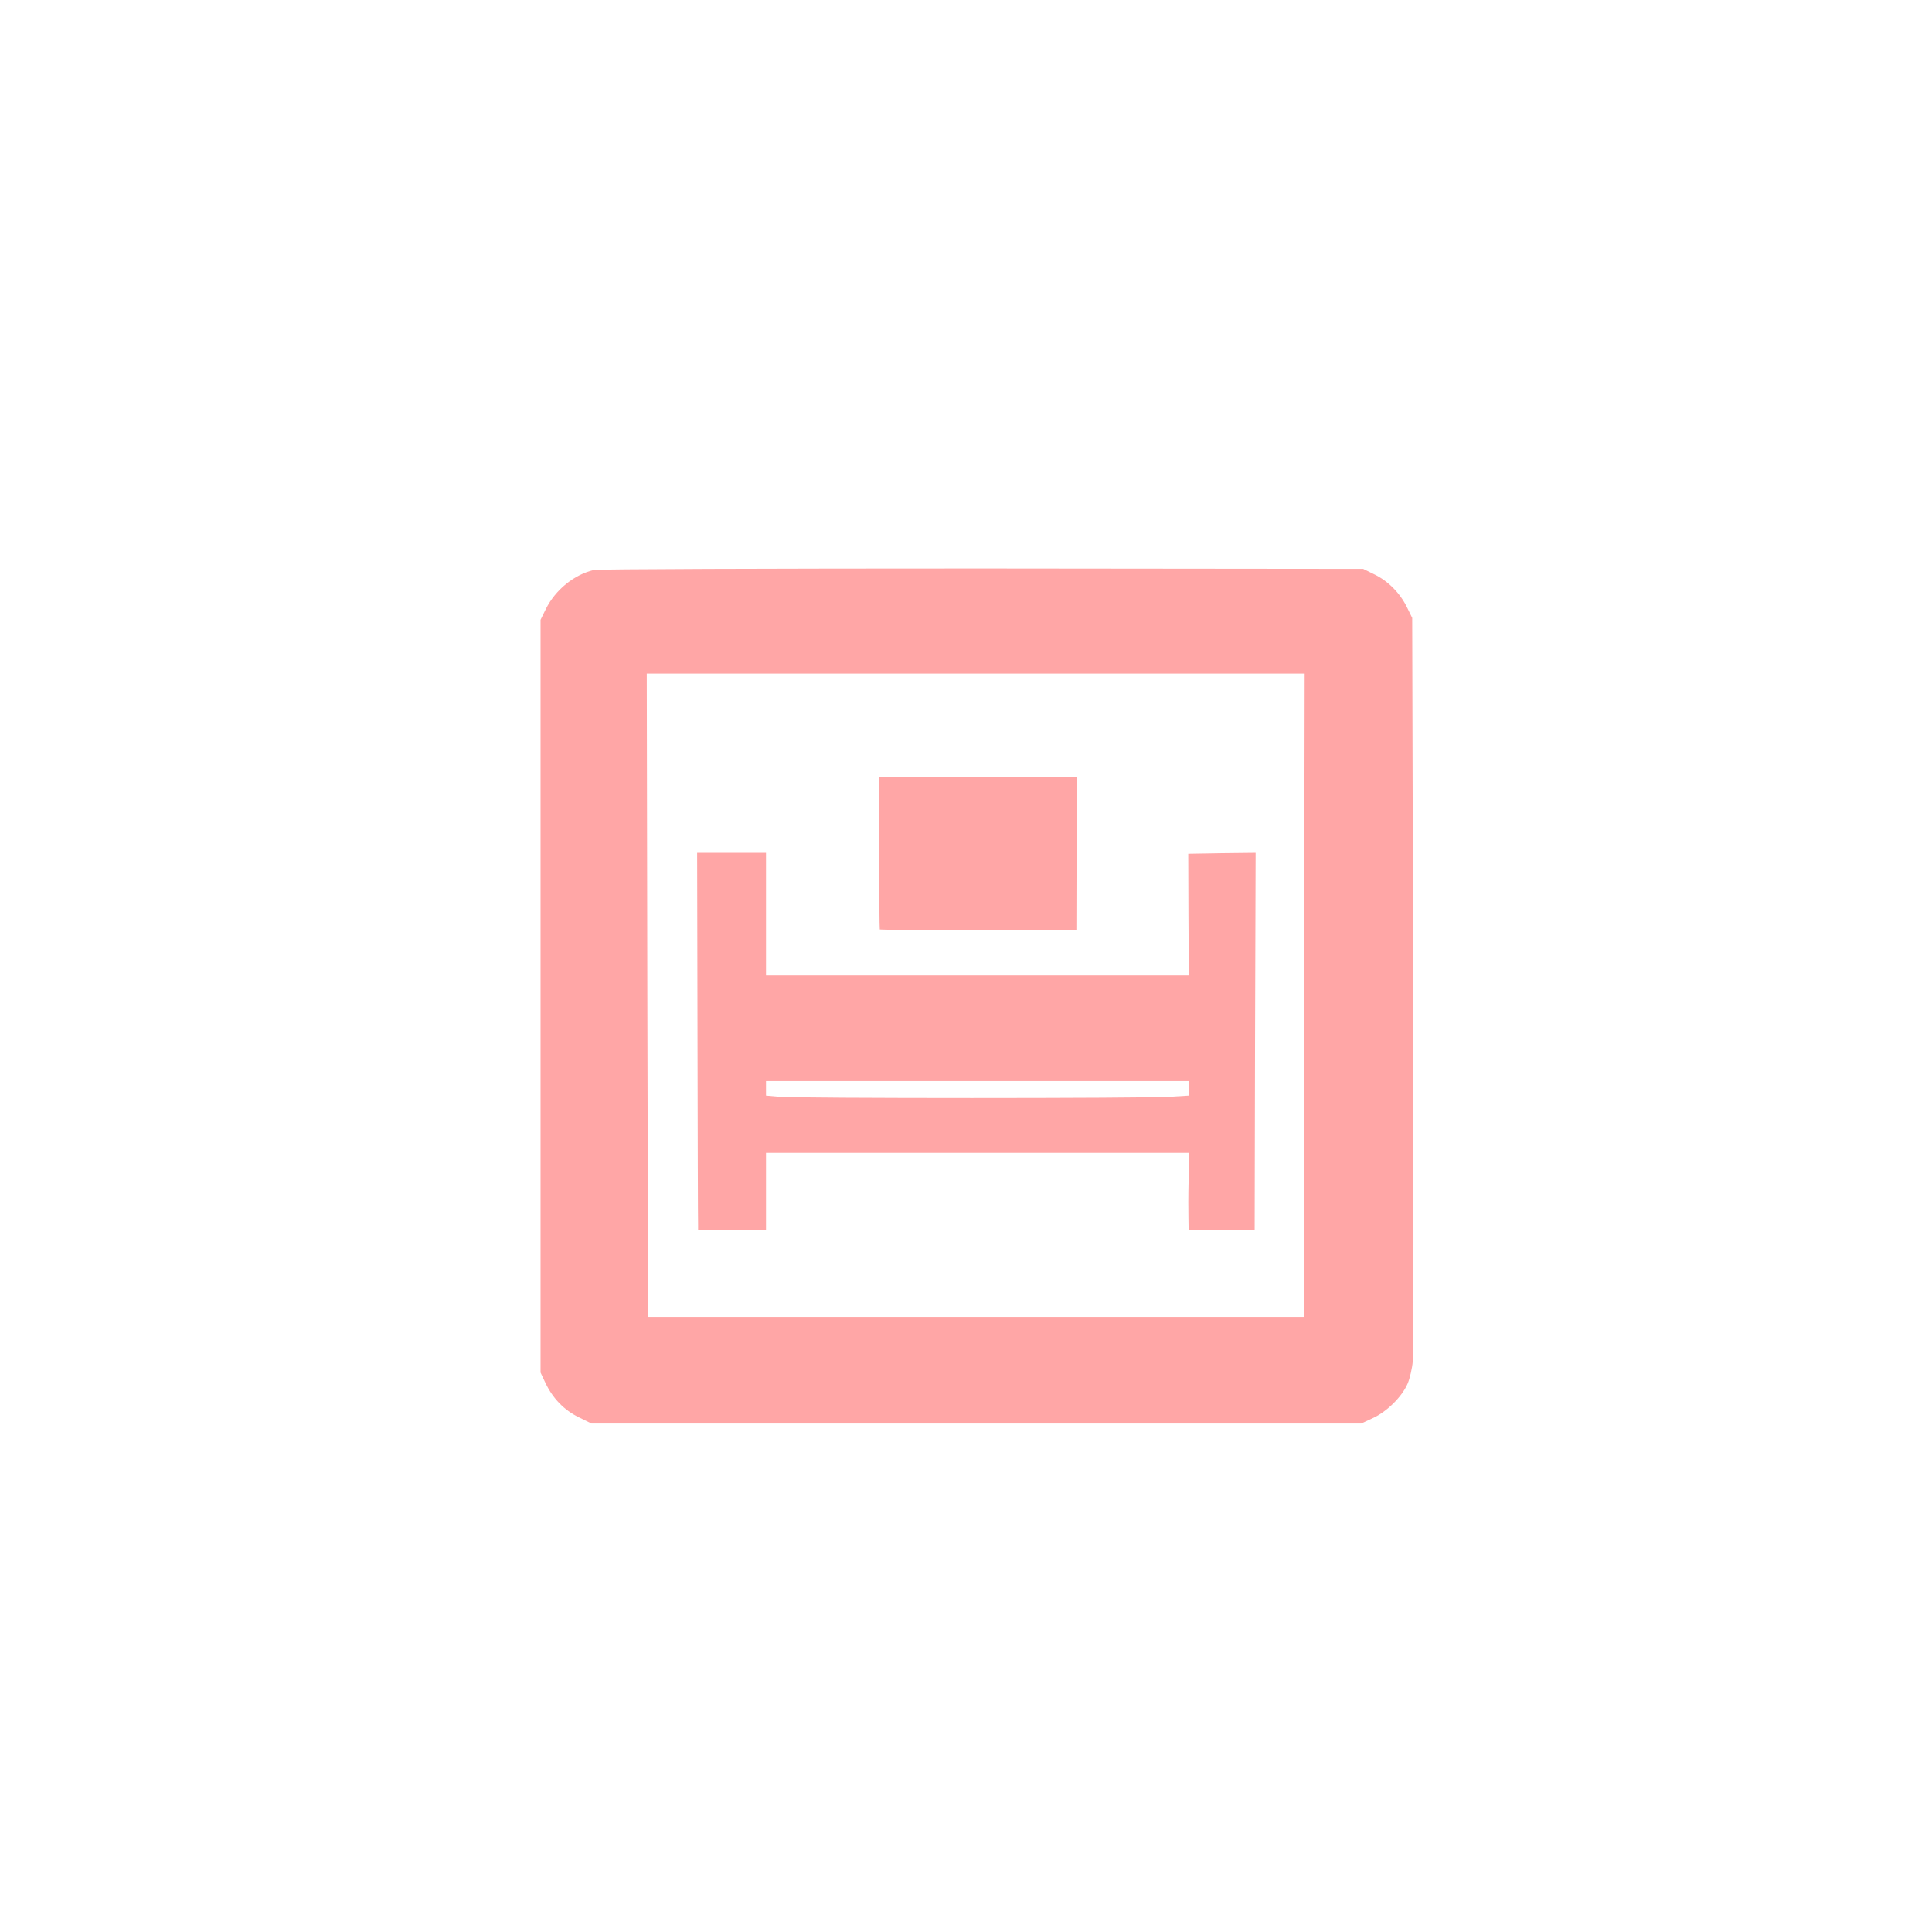 <?xml version="1.0" standalone="no"?>
<!DOCTYPE svg PUBLIC "-//W3C//DTD SVG 20010904//EN"
 "http://www.w3.org/TR/2001/REC-SVG-20010904/DTD/svg10.dtd">
<svg version="1.0" xmlns="http://www.w3.org/2000/svg"
 width="1024pt" height="1024pt" viewBox="0 0 1024 1024"
 preserveAspectRatio="xMidYMid meet">

<g transform="translate(0,1024) scale(0.1,-0.1)"
fill="#ffa6a6" stroke="none">
<path d="M3147 7219 c-105 -25 -204 -106 -254 -207 l-28 -57 0 -1995 0 -1995
26 -55 c39 -82 99 -144 177 -182 l67 -33 2040 0 2040 0 62 29 c74 34 154 113
184 183 11 26 24 80 27 118 4 39 5 941 2 2005 l-5 1935 -28 57 c-37 75 -99
138 -173 174 l-59 29 -2020 2 c-1151 0 -2036 -3 -2058 -8z m3765 -2254 l-2
-1705 -1738 0 -1737 0 -4 1705 -3 1705 1743 0 1744 0 -3 -1705z"/>
<path d="M4660 6120 c-3 -34 0 -804 3 -806 2 -2 237 -4 523 -4 l519 -1 1 405
2 406 -524 2 c-288 2 -524 1 -524 -2z"/>
<path d="M3697 4747 c1 -534 2 -984 3 -999 l0 -28 180 0 180 0 0 205 0 205
1121 0 1121 0 -2 -142 c-2 -79 -2 -171 -1 -205 l1 -63 175 0 175 0 2 1000 3
1000 -179 -2 -178 -3 1 -322 2 -323 -1121 0 -1120 0 0 325 0 325 -182 0 -183
0 2 -973z m2603 -275 l0 -39 -97 -6 c-127 -9 -1987 -9 -2075 0 l-68 6 0 38 0
39 1120 0 1120 0 0 -38z"/>
</g>
</svg>
